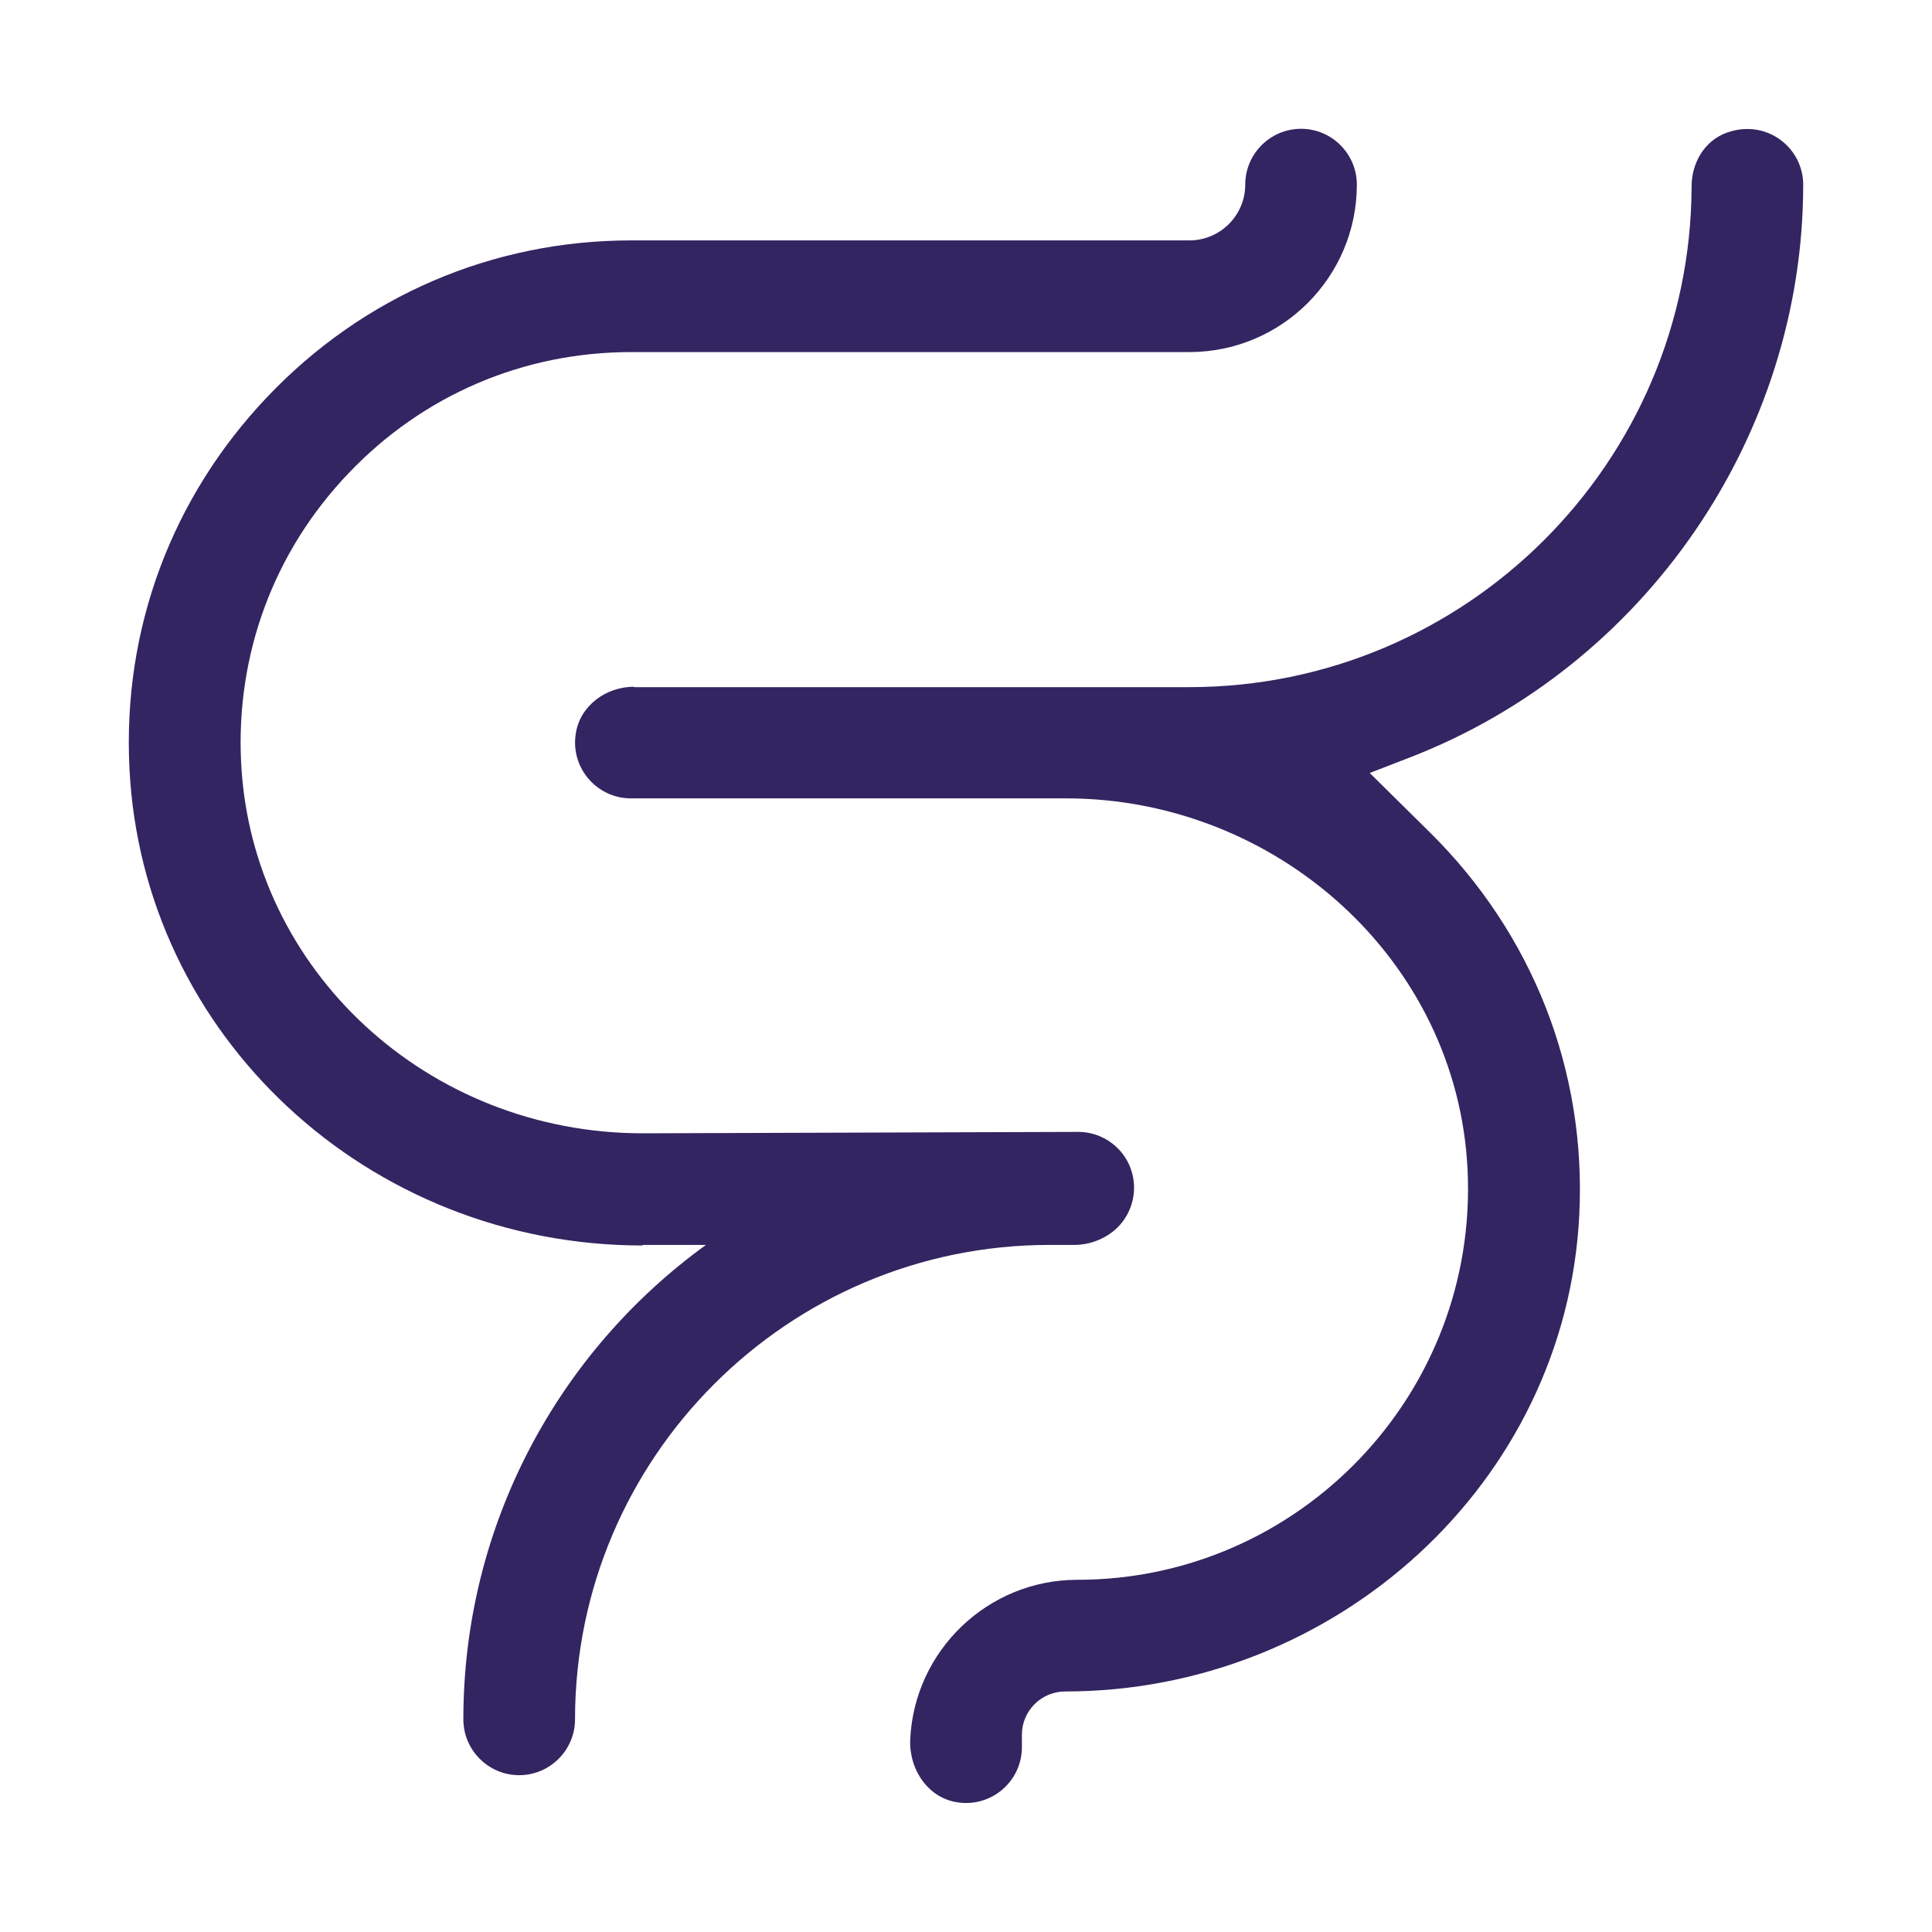 <svg width="30" height="30" viewBox="0 0 30 30" fill="none" xmlns="http://www.w3.org/2000/svg">
<mask id="mask0_6976_20306" style="mask-type:alpha" maskUnits="userSpaceOnUse" x="0" y="0" width="30" height="30">
<rect width="30" height="30" fill="#332561"/>
</mask>
<g mask="url(#mask0_6976_20306)">
<path d="M9.973 19.331H10.962C8.681 20.981 7.195 23.669 7.195 26.698C7.195 27.175 7.584 27.565 8.062 27.565C8.539 27.565 8.929 27.175 8.929 26.698C8.929 22.637 12.235 19.331 16.296 19.331H16.682C16.946 19.331 17.21 19.218 17.384 19.028C17.614 18.772 17.675 18.408 17.536 18.092C17.398 17.78 17.086 17.576 16.744 17.576L9.98 17.598C6.643 17.598 3.904 15.067 3.744 11.839C3.661 10.161 4.251 8.566 5.408 7.353C6.565 6.136 8.124 5.467 9.802 5.467H18.469C19.903 5.467 21.069 4.301 21.069 2.867C21.069 2.389 20.68 2 20.203 2C19.725 2 19.336 2.389 19.336 2.867C19.336 3.344 18.947 3.733 18.469 3.733H9.802C7.649 3.733 5.641 4.595 4.152 6.161C2.665 7.725 1.902 9.77 2.01 11.928C2.213 16.084 5.716 19.34 9.98 19.34L9.973 19.331Z" fill="#332561"/>
<path d="M9.843 10.664C9.409 10.664 9.01 10.958 8.942 11.383C8.851 11.925 9.272 12.397 9.795 12.397H16.551C19.815 12.397 22.627 14.898 22.788 18.156C22.96 21.64 20.174 24.531 16.729 24.531C15.338 24.531 14.199 25.631 14.134 27.006C14.112 27.478 14.415 27.929 14.884 27.989C15.412 28.059 15.868 27.648 15.868 27.131V26.937C15.868 26.564 16.171 26.265 16.54 26.265C20.726 26.265 24.314 23.045 24.523 18.867C24.636 16.623 23.798 14.5 22.2 12.922L21.269 12.003L21.894 11.761C25.547 10.347 28 6.772 28 2.868C28 2.288 27.424 1.837 26.808 2.062C26.466 2.188 26.267 2.53 26.267 2.895C26.253 7.185 22.761 10.67 18.466 10.67H9.846L9.843 10.664Z" fill="#332561"/>
</g>
</svg>
